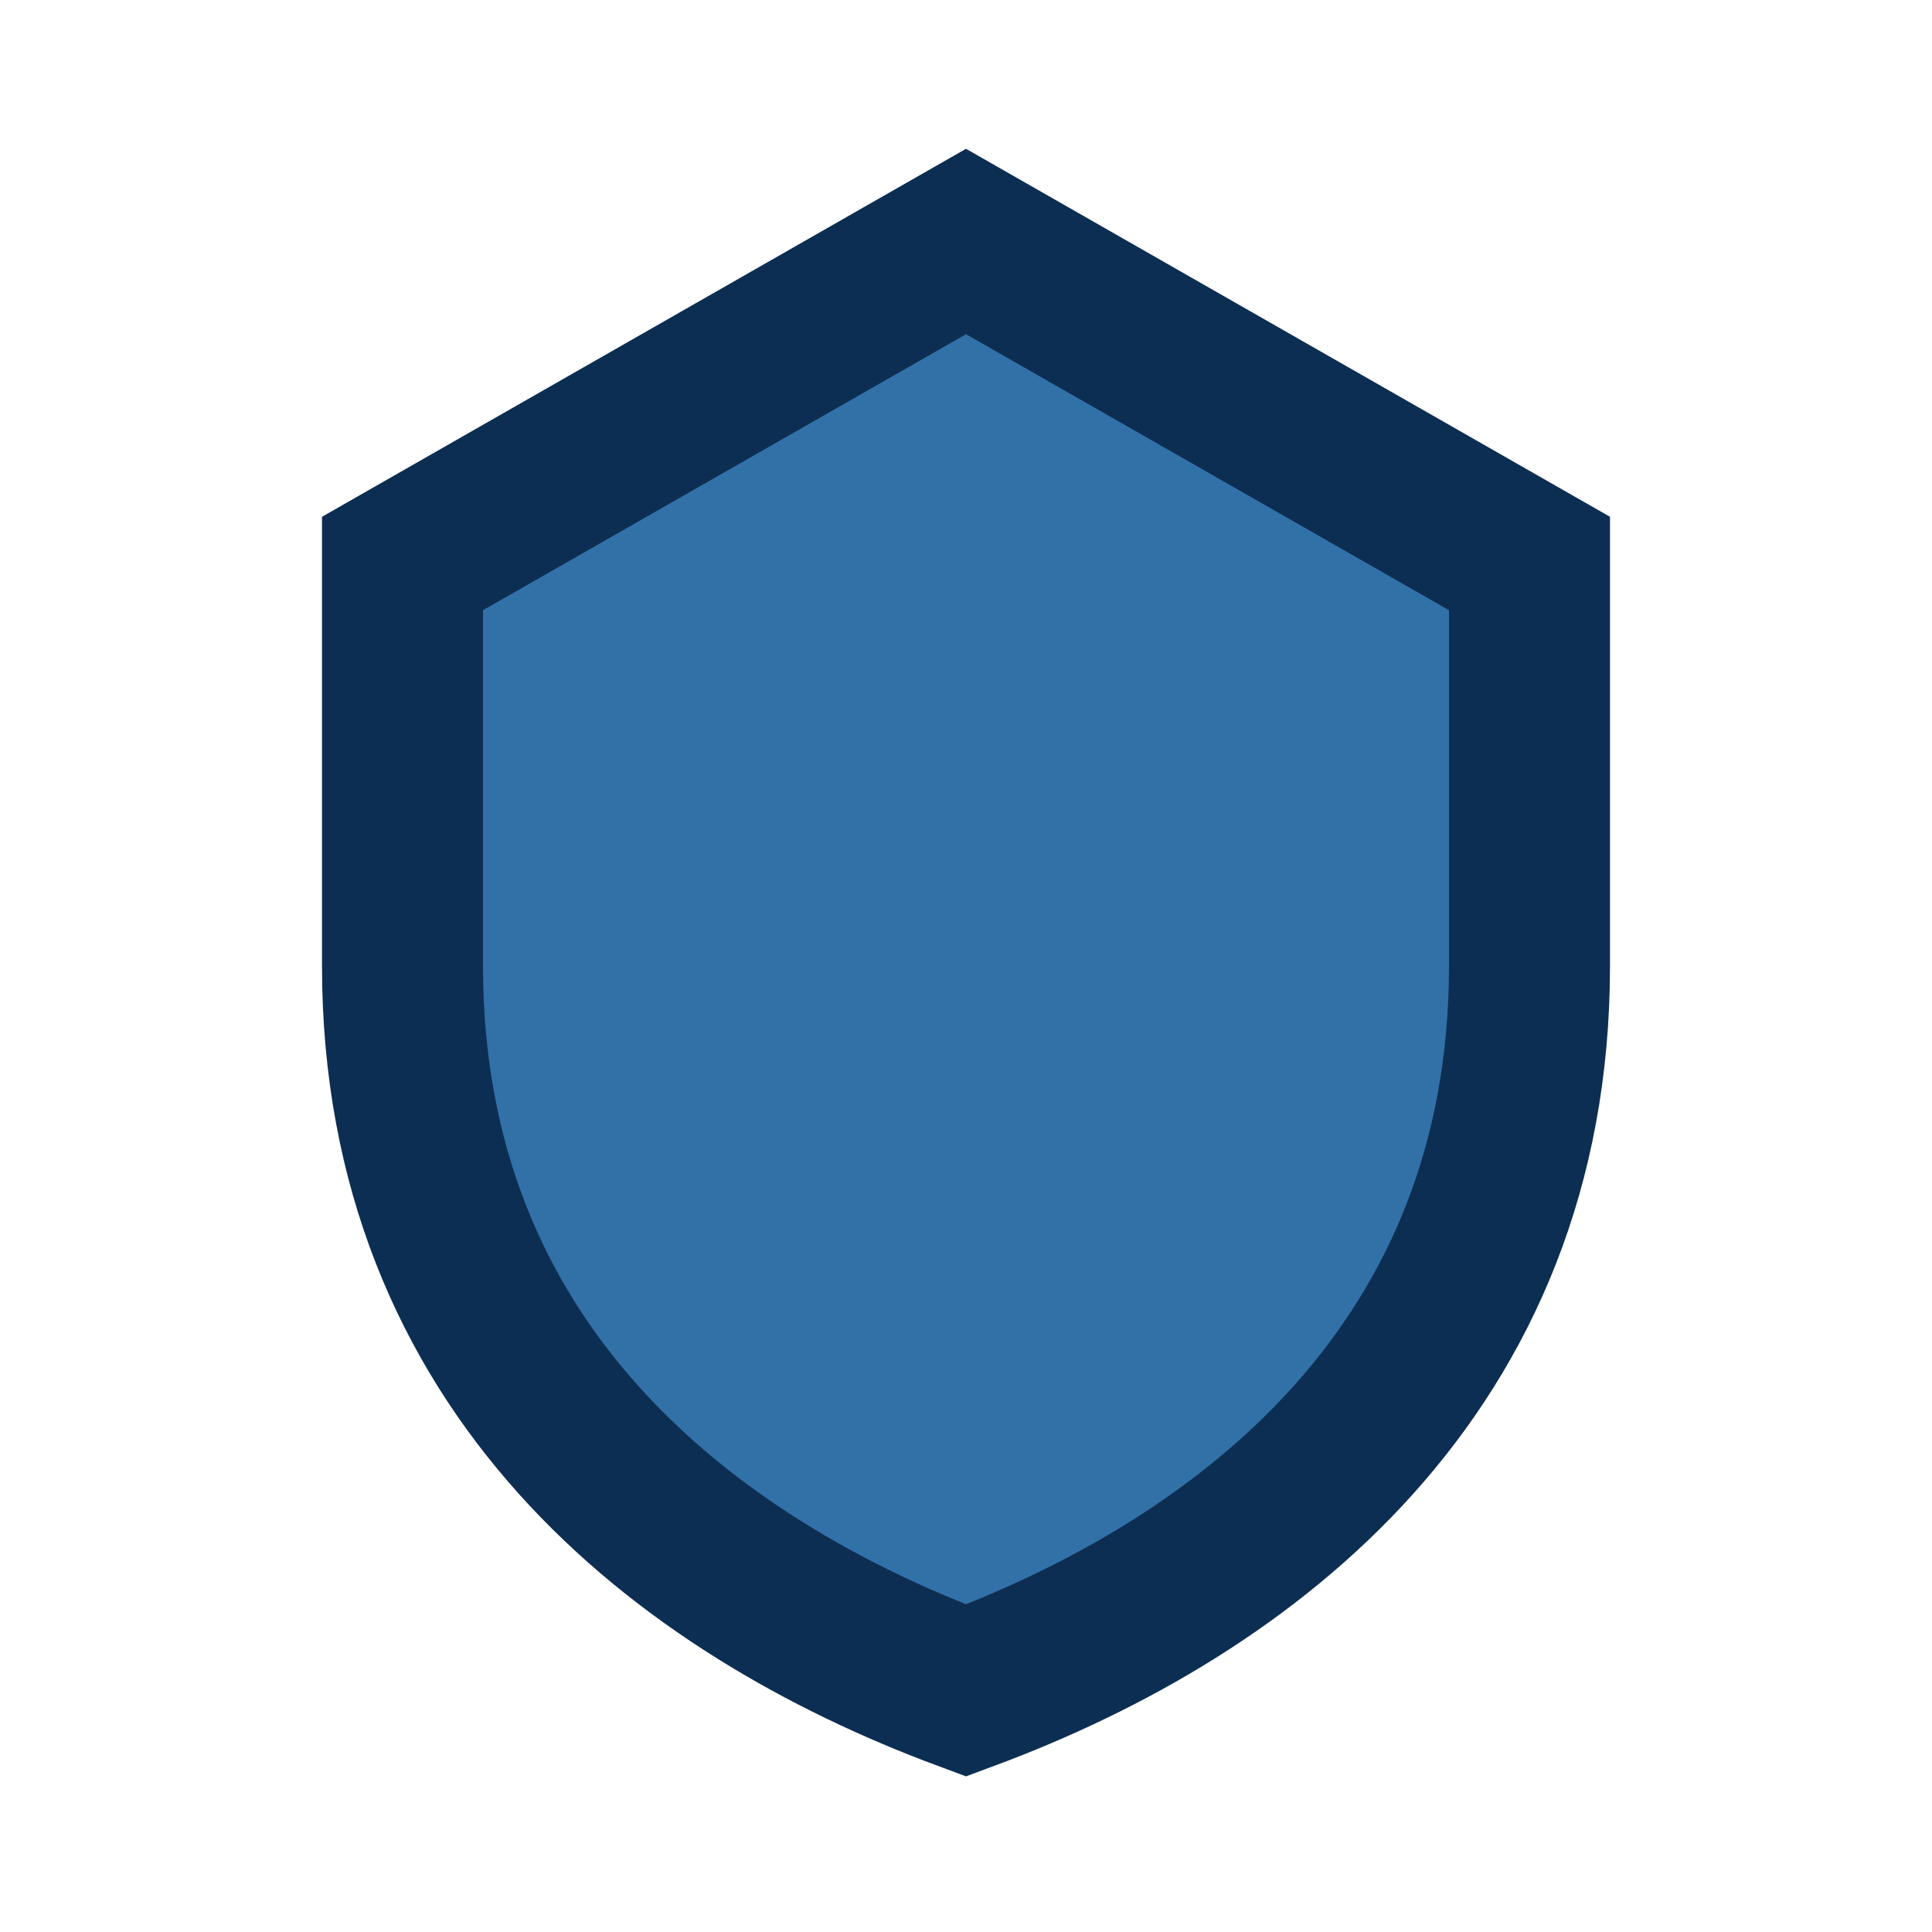 <?xml version="1.0" encoding="UTF-8"?>
<svg xmlns="http://www.w3.org/2000/svg" width="24" height="24" viewBox="0 0 24 24"><path d="M12 3l7 4v5c0 5-3.5 7.7-7 9-3.5-1.3-7-4-7-9V7z" fill="#3271A8" stroke="#0D2E53" stroke-width="2"/></svg>